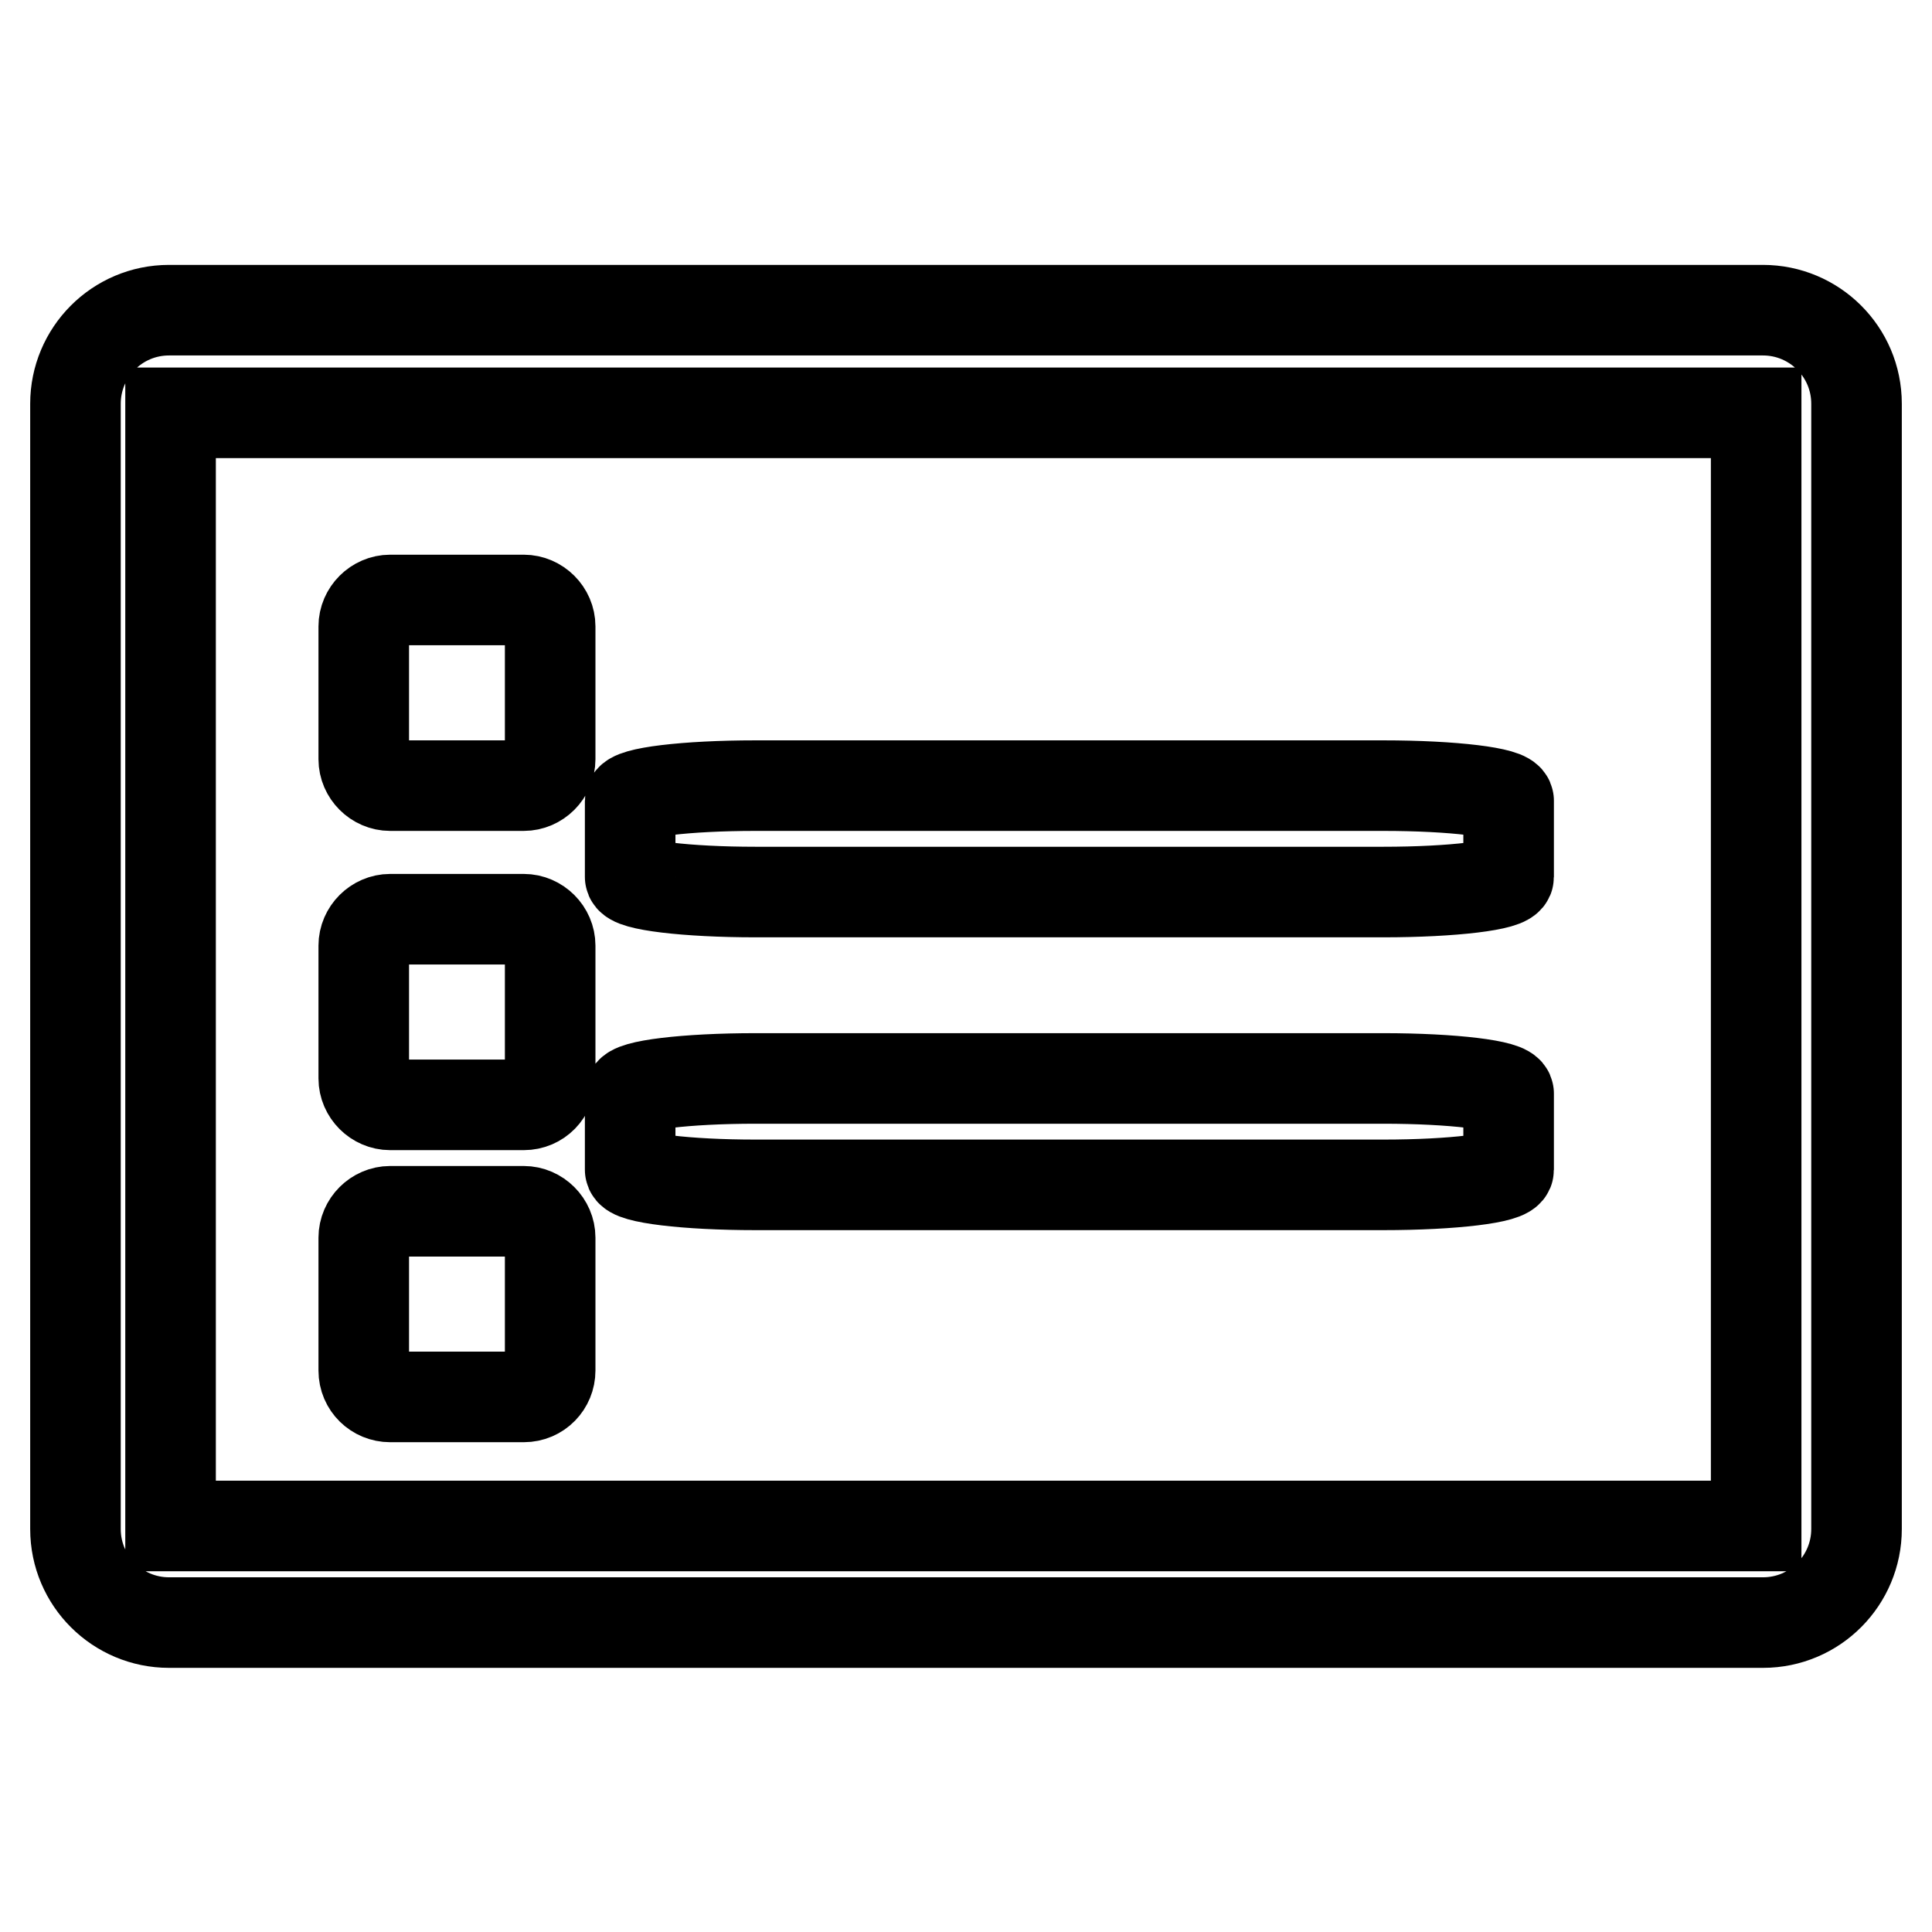 <?xml version="1.0" encoding="utf-8"?>
<!-- Svg Vector Icons : http://www.onlinewebfonts.com/icon -->
<!DOCTYPE svg PUBLIC "-//W3C//DTD SVG 1.1//EN" "http://www.w3.org/Graphics/SVG/1.1/DTD/svg11.dtd">
<svg version="1.1" xmlns="http://www.w3.org/2000/svg" xmlns:xlink="http://www.w3.org/1999/xlink" x="0px" y="0px" viewBox="0 0 256 256" enable-background="new 0 0 256 256" xml:space="preserve">
<g> <path stroke-width="12" fill-opacity="0" stroke="#000000"  d="M51.7,104.1h17.7c1.9,0,3.5-1.6,3.5-3.5c0,0,0,0,0,0V83c0-1.9-1.6-3.5-3.5-3.5H51.7c-1.9,0-3.5,1.6-3.5,3.5 v17.6C48.2,102.5,49.8,104.1,51.7,104.1z M100.1,157h83.2c9.2,0,16.6-0.9,16.6-2v-10.1c0-1.1-7.4-2-16.6-2h-83.2 c-9.2,0-16.6,0.9-16.6,2v10.1C83.5,156.1,91,157,100.1,157z M100.1,118.2h83.2c9.2,0,16.6-0.9,16.6-2v-10.1c0-1.1-7.4-2-16.6-2 h-83.2c-9.2,0-16.6,0.9-16.6,2v10.1C83.5,117.3,91,118.2,100.1,118.2z M233.6,41.1H22.4c-6.9,0-12.4,5.6-12.4,12.4v149.1 c0,6.9,5.6,12.4,12.4,12.4h211.2c6.9,0,12.4-5.6,12.4-12.4V53.5C246,46.6,240.4,41.1,233.6,41.1L233.6,41.1z M232.7,202.2H22.6 V54.7h210.1V202.2L232.7,202.2z M51.7,146.4h17.7c2,0,3.5-1.6,3.5-3.5v-17.6c0-1.9-1.6-3.5-3.5-3.5c0,0,0,0,0,0H51.7 c-1.9,0-3.5,1.6-3.5,3.5v17.6C48.2,144.8,49.8,146.4,51.7,146.4z M51.7,185.1h17.7c2,0,3.5-1.6,3.5-3.5V164c0-1.9-1.6-3.5-3.5-3.5 c0,0,0,0,0,0H51.7c-1.9,0-3.5,1.6-3.5,3.5v17.6C48.2,183.6,49.8,185.1,51.7,185.1z"/></g>
</svg>